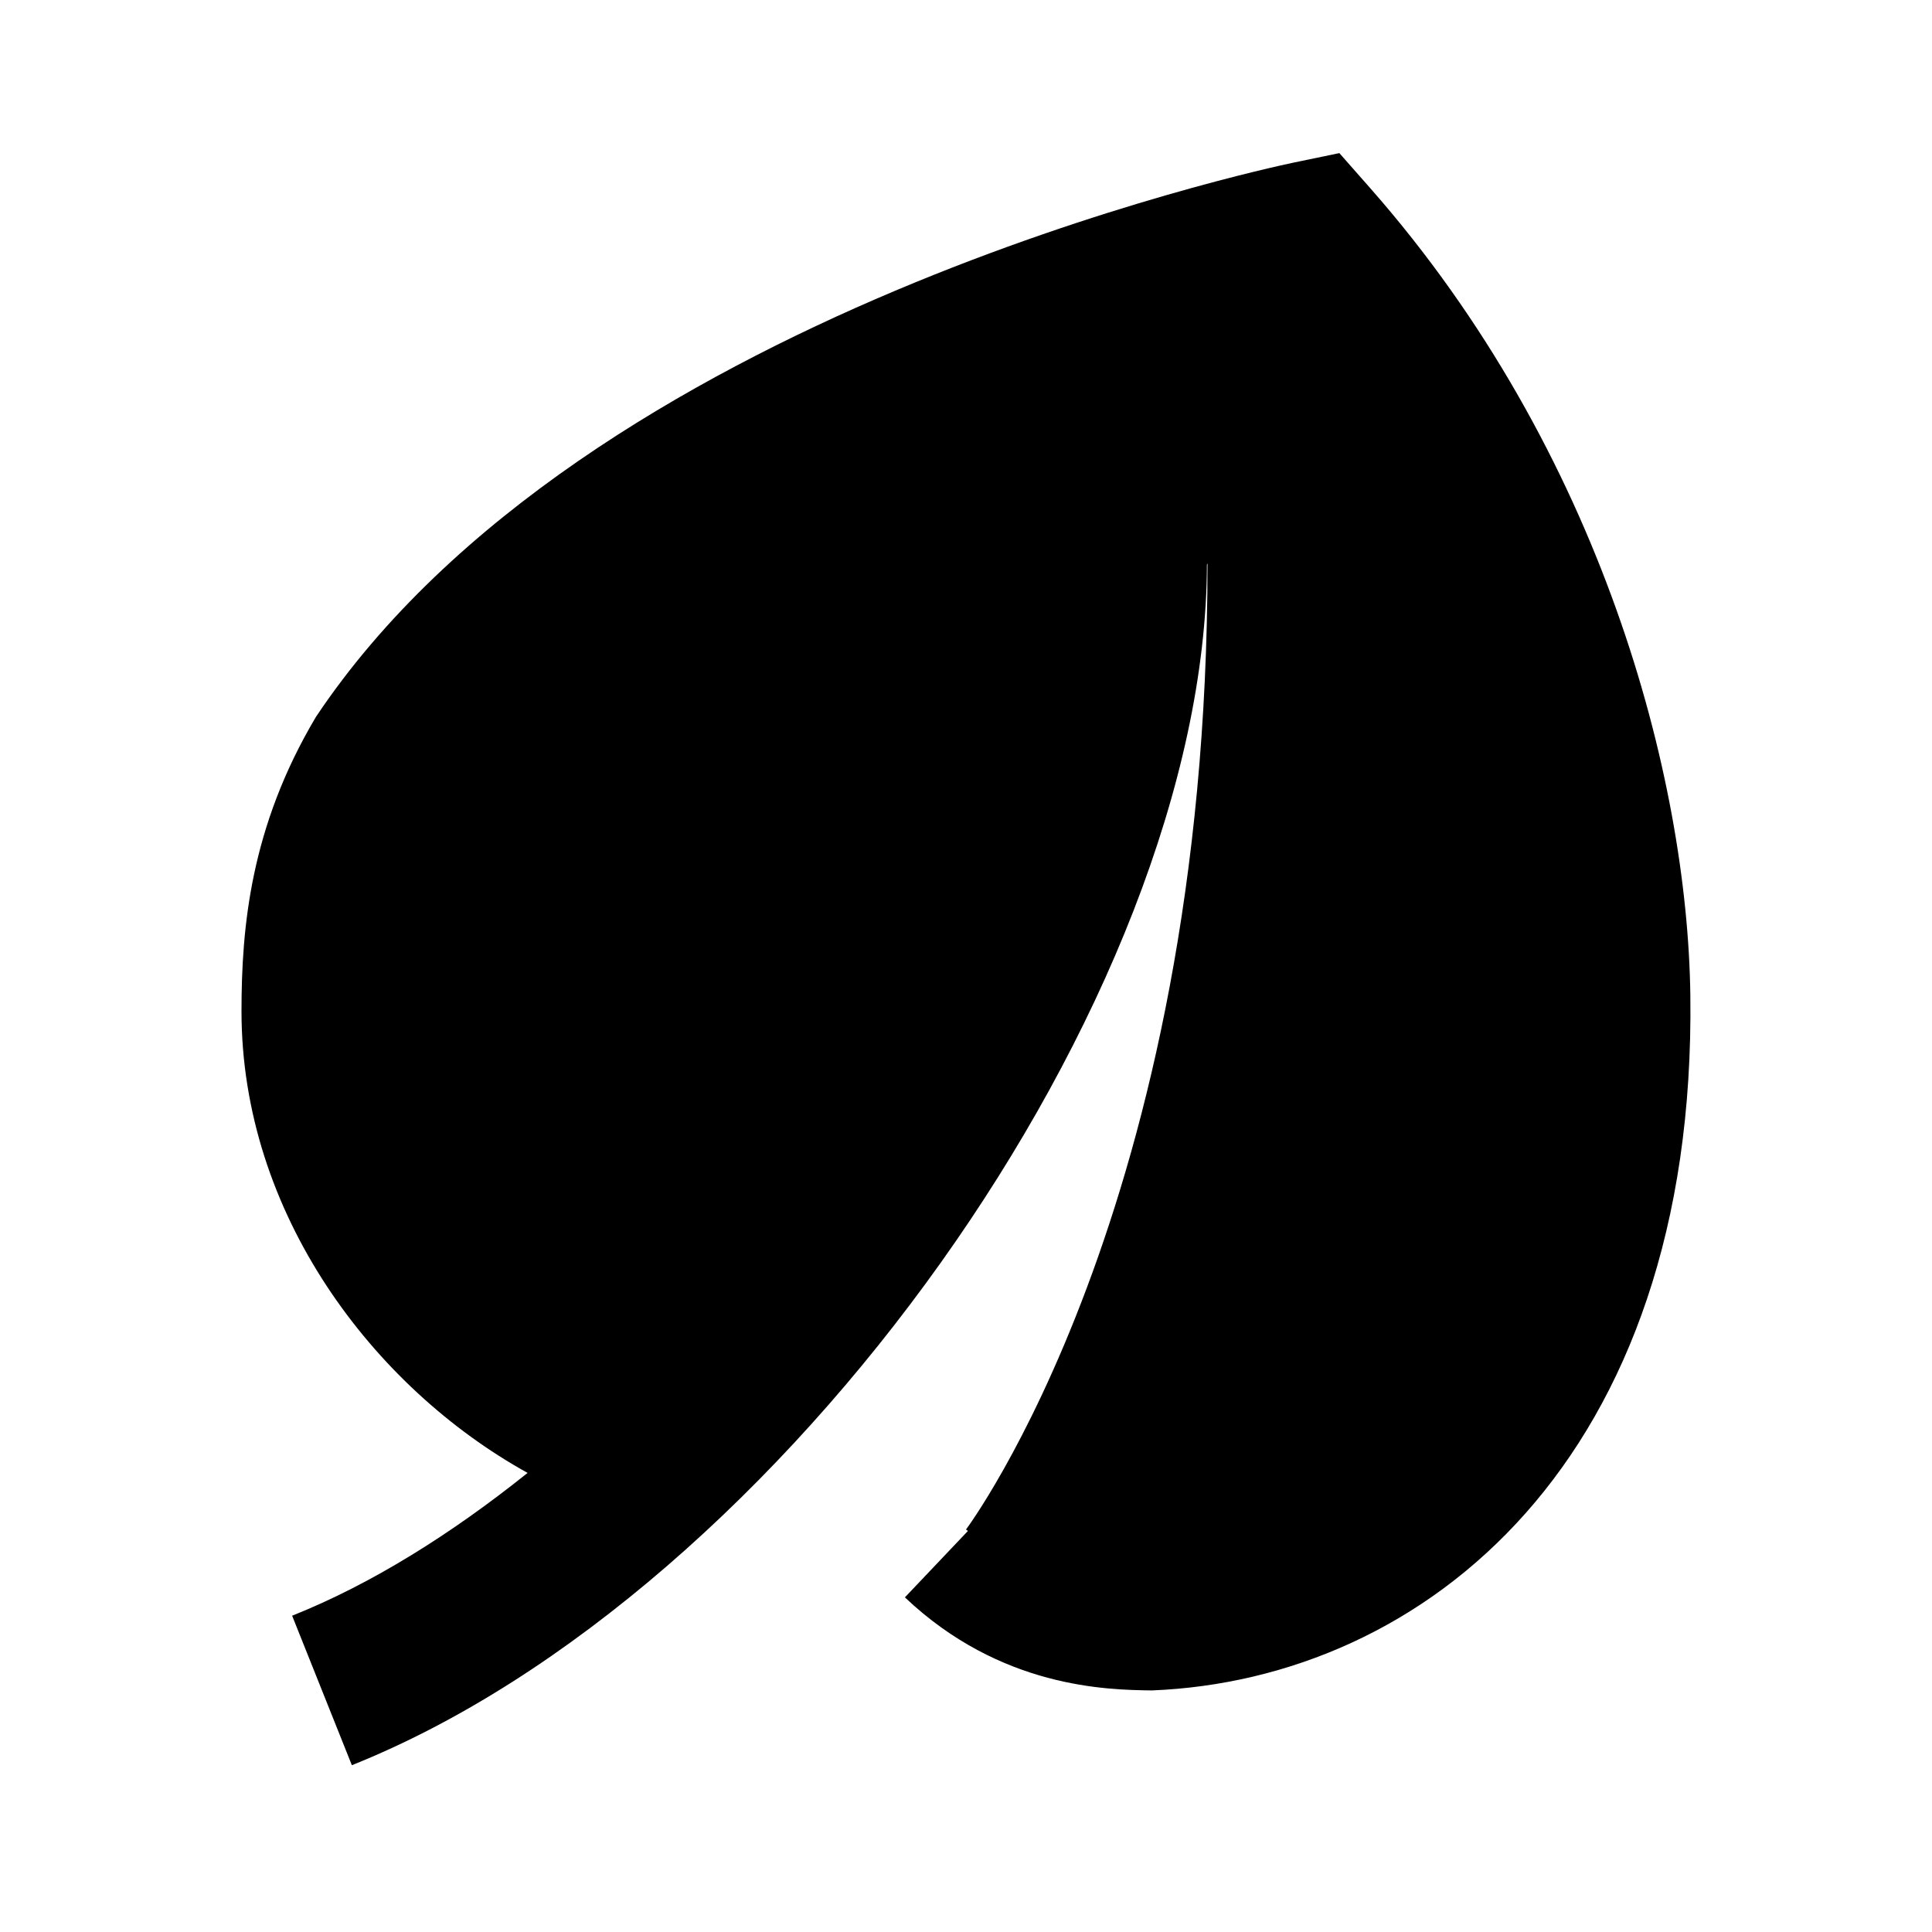 <?xml version="1.0" encoding="UTF-8"?> <svg xmlns="http://www.w3.org/2000/svg" viewBox="0 0 24 24" fill="#000000"><path d="M17.023,2.339l-0.385-0.437l-0.569,0.118C15.711,2.096,7.267,3.898,3.925,8.905C3.11,10.275,3,11.522,3,12.563 c0,2.511,1.634,4.671,3.554,5.734c-0.949,0.76-1.938,1.38-2.925,1.774l0.742,1.857c5.353-2.141,10.606-9.522,10.622-14.915L15,7 c0,8-3,12-3,12c0.009,0.007,0.016,0.011,0.024,0.018l-0.783,0.825c1.191,1.129,2.515,1.149,3.068,1.156 c3.385-0.135,6.766-2.857,6.689-8.636C20.963,9.66,19.899,5.607,17.023,2.339z" fill="#000000"></path></svg> 